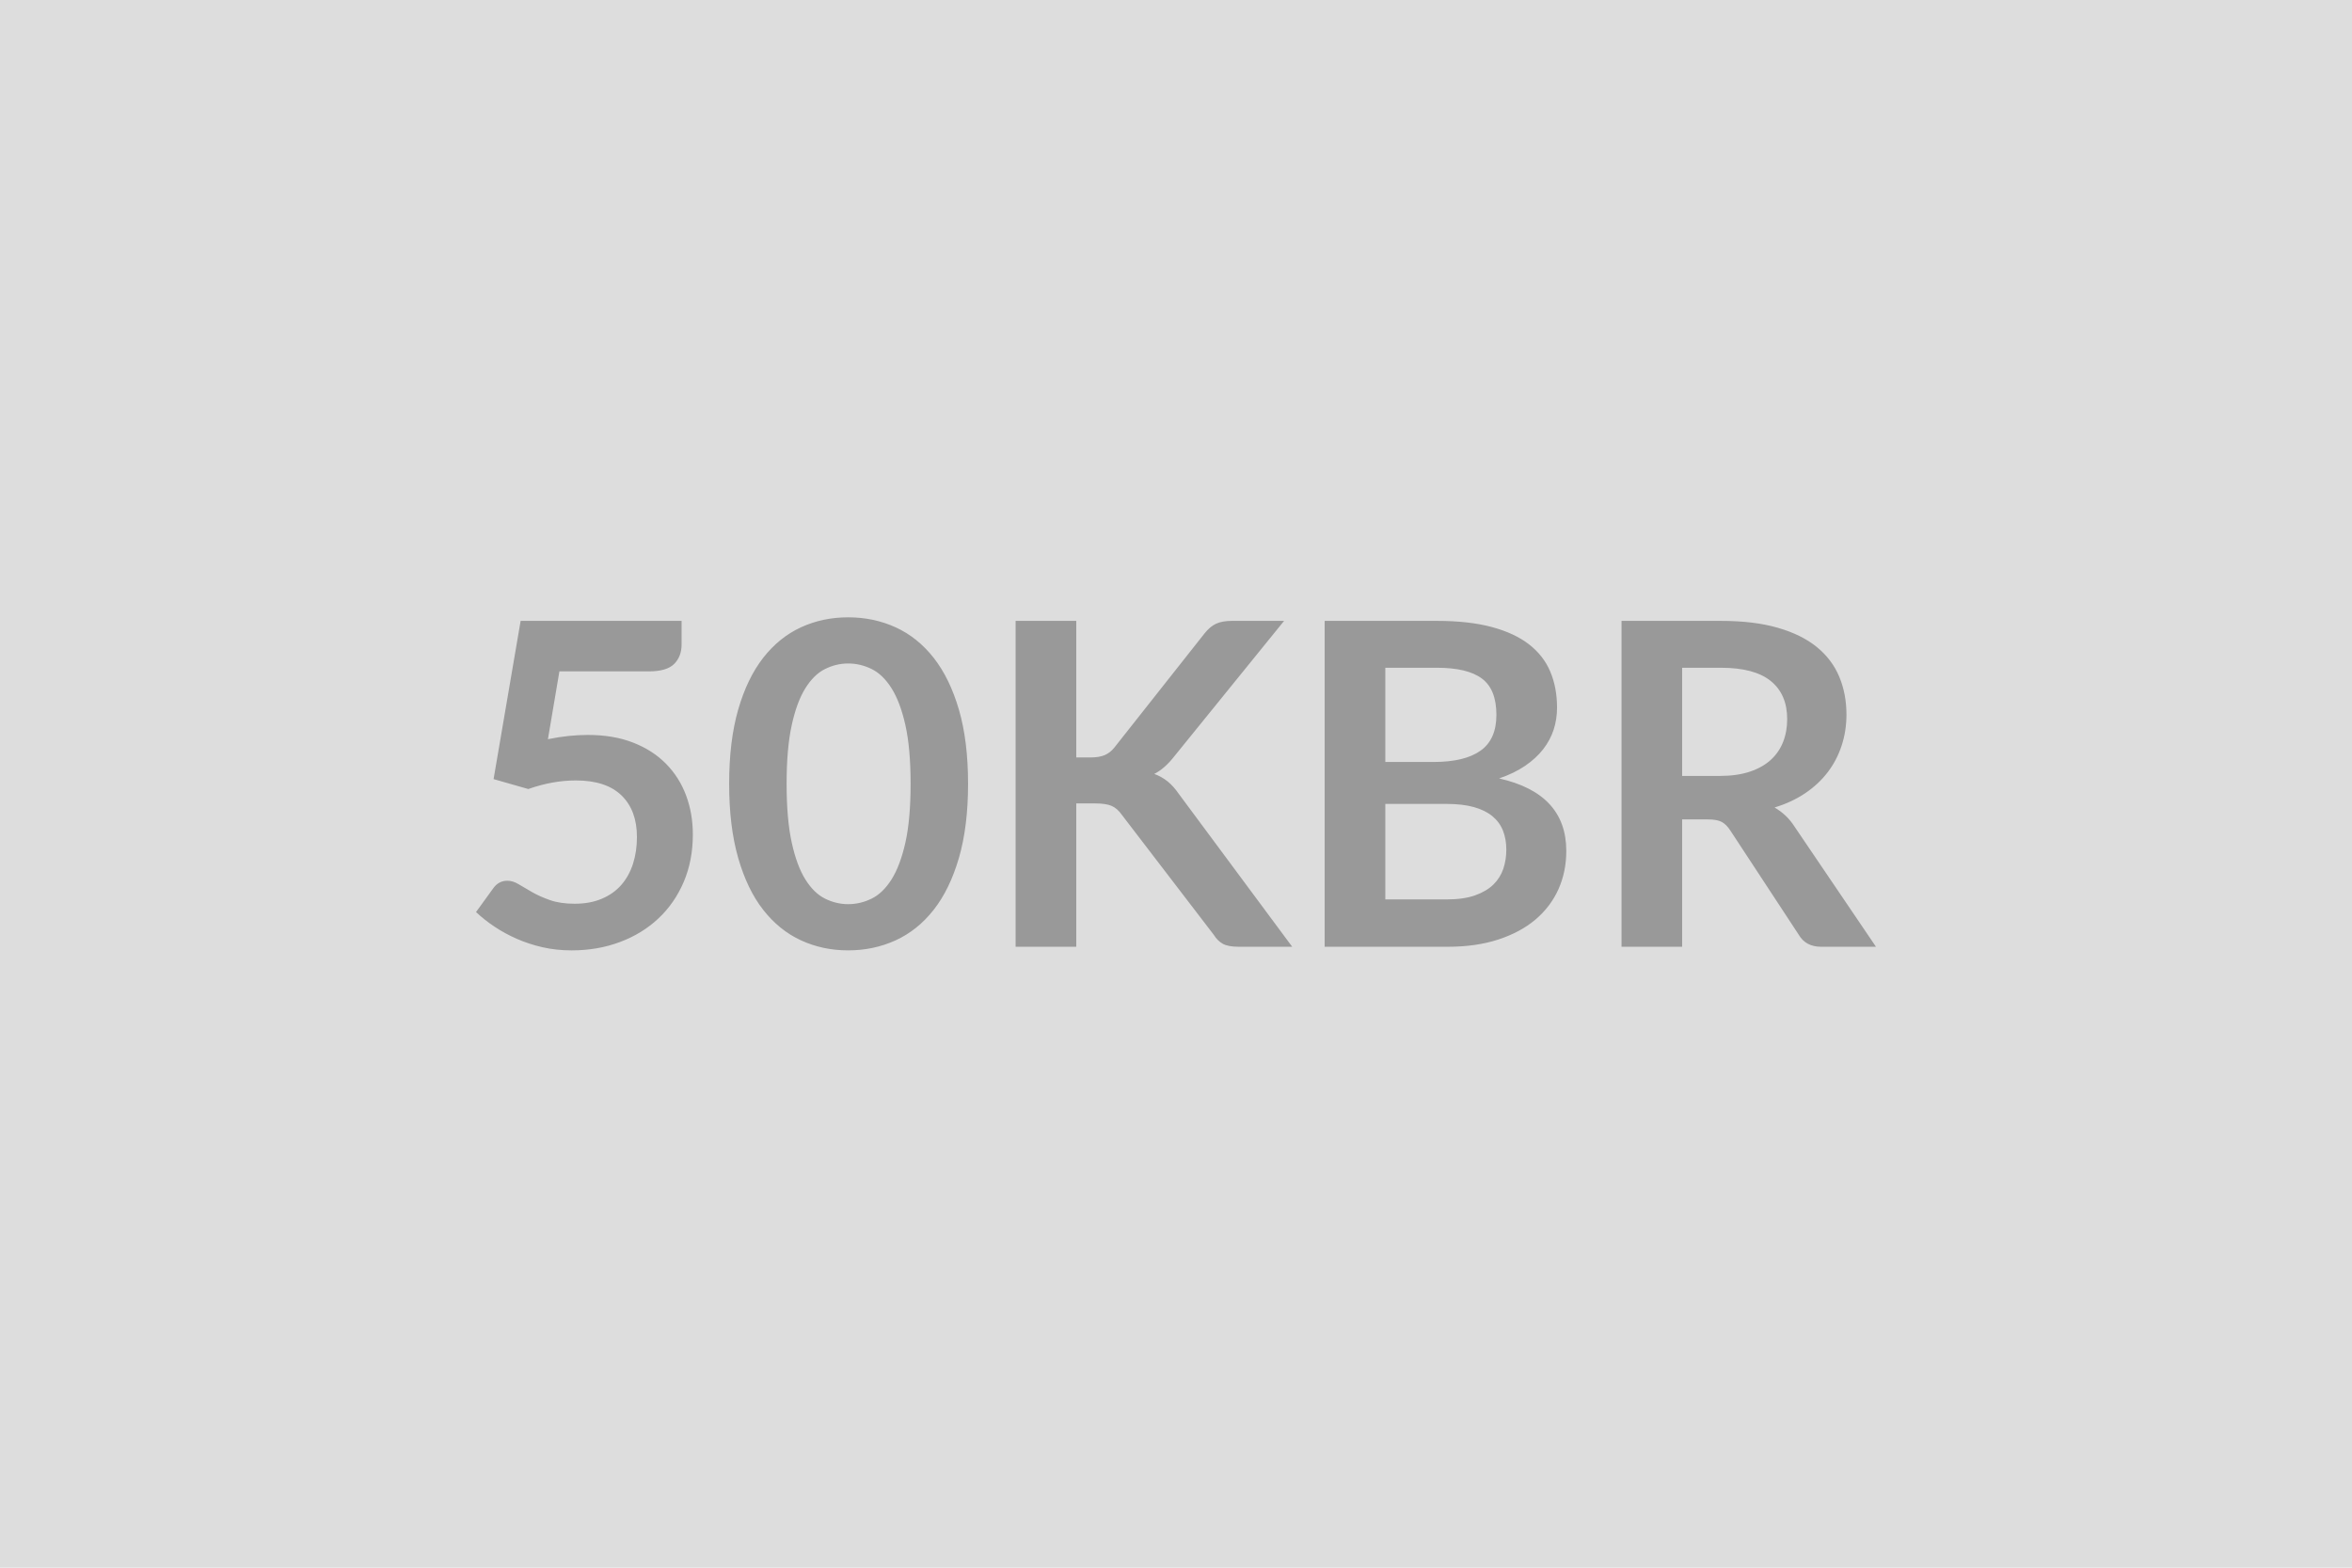 <svg xmlns="http://www.w3.org/2000/svg" width="600" height="400" viewBox="0 0 600 400"><rect width="100%" height="100%" fill="#DDDDDD"/><path fill="#999999" d="m142.705 171.3-2.93 17.31q2.76-.57 5.29-.83t4.89-.26q6.55 0 11.56 1.96 5 1.95 8.39 5.4t5.12 8.08q1.72 4.63 1.72 9.97 0 6.62-2.32 12.08-2.33 5.46-6.47 9.34-4.14 3.89-9.81 6.01-5.66 2.13-12.33 2.13-3.91 0-7.42-.8-3.51-.81-6.58-2.16-3.08-1.35-5.69-3.11-2.62-1.75-4.69-3.71l4.37-6.03q1.38-1.96 3.62-1.96 1.44 0 2.93.92 1.5.92 3.43 2.01 1.92 1.1 4.54 2.02 2.61.92 6.29.92 3.91 0 6.9-1.27 2.99-1.26 4.98-3.53 1.98-2.27 2.99-5.41 1-3.13 1-6.81 0-6.79-3.93-10.61-3.94-3.83-11.65-3.83-5.92 0-12.13 2.19l-8.86-2.53 6.9-40.37h41.06v6.04q0 3.05-1.9 4.95-1.9 1.89-6.44 1.89zm104.25 28.7q0 10.86-2.33 18.89-2.33 8.02-6.44 13.25t-9.71 7.79q-5.61 2.56-12.11 2.56t-12.04-2.56q-5.55-2.56-9.64-7.79-4.08-5.23-6.38-13.25-2.3-8.03-2.3-18.89 0-10.93 2.3-18.92t6.38-13.23q4.09-5.23 9.64-7.79 5.54-2.55 12.04-2.55t12.11 2.55q5.6 2.56 9.71 7.79 4.11 5.24 6.44 13.23t2.33 18.92m-14.66 0q0-9.03-1.32-14.95-1.33-5.93-3.54-9.43-2.21-3.51-5.09-4.92-2.87-1.41-5.98-1.41-3.05 0-5.89 1.41-2.85 1.41-5.03 4.92-2.19 3.5-3.48 9.43-1.3 5.92-1.3 14.95 0 9.02 1.3 14.95 1.29 5.92 3.48 9.43 2.18 3.5 5.03 4.91 2.84 1.41 5.89 1.41 3.11 0 5.98-1.41 2.88-1.41 5.09-4.91 2.21-3.51 3.54-9.43 1.32-5.93 1.32-14.95m42.26-41.58v34.85h3.62q2.19 0 3.63-.6 1.43-.61 2.47-1.93l22.94-29.04q1.44-1.84 3.02-2.56t4-.72h13.34l-28.01 34.56q-2.47 3.16-5.11 4.49 1.89.69 3.42 1.92 1.52 1.24 2.9 3.25l28.87 38.93h-13.63q-2.76 0-4.11-.78-1.35-.77-2.27-2.27l-23.52-30.7q-1.09-1.55-2.53-2.19-1.44-.63-4.14-.63h-4.89v36.57h-15.47v-83.15zm78.84 71.07h15.64q4.31 0 7.24-1.03 2.93-1.04 4.69-2.76 1.75-1.73 2.53-4.02.77-2.31.77-4.89 0-2.7-.86-4.86t-2.7-3.68-4.75-2.33q-2.9-.8-6.98-.8h-15.58zm13.16-59.11h-13.16v24.04h12.3q7.94 0 11.99-2.88 4.05-2.87 4.05-9.14 0-6.5-3.68-9.25-3.68-2.77-11.5-2.77m-28.63-11.96h28.63q8.17 0 13.98 1.56 5.8 1.55 9.51 4.42 3.71 2.88 5.43 6.96 1.73 4.08 1.73 9.2 0 2.93-.86 5.61-.87 2.67-2.68 5t-4.6 4.23q-2.78 1.9-6.64 3.22 17.14 3.85 17.14 18.51 0 5.29-2.01 9.78-2.02 4.48-5.87 7.73t-9.49 5.09q-5.63 1.84-12.88 1.84h-31.39zm91.19 39.56h9.66q4.37 0 7.62-1.09t5.35-3.02q2.1-1.92 3.13-4.57 1.04-2.64 1.04-5.81 0-6.32-4.17-9.71-4.17-3.4-12.74-3.4h-9.89zm28.64 12.88 20.81 30.71h-13.97q-3.97 0-5.75-3.1l-17.48-26.63q-.98-1.49-2.16-2.13-1.17-.63-3.48-.63h-6.61v32.49h-15.46v-83.15h25.35q8.46 0 14.52 1.76 6.07 1.75 9.95 4.91 3.88 3.17 5.72 7.57 1.84 4.39 1.84 9.68 0 4.2-1.24 7.94-1.23 3.74-3.56 6.78-2.33 3.05-5.75 5.35t-7.79 3.62q1.49.87 2.76 2.05 1.26 1.17 2.3 2.78"/></svg>